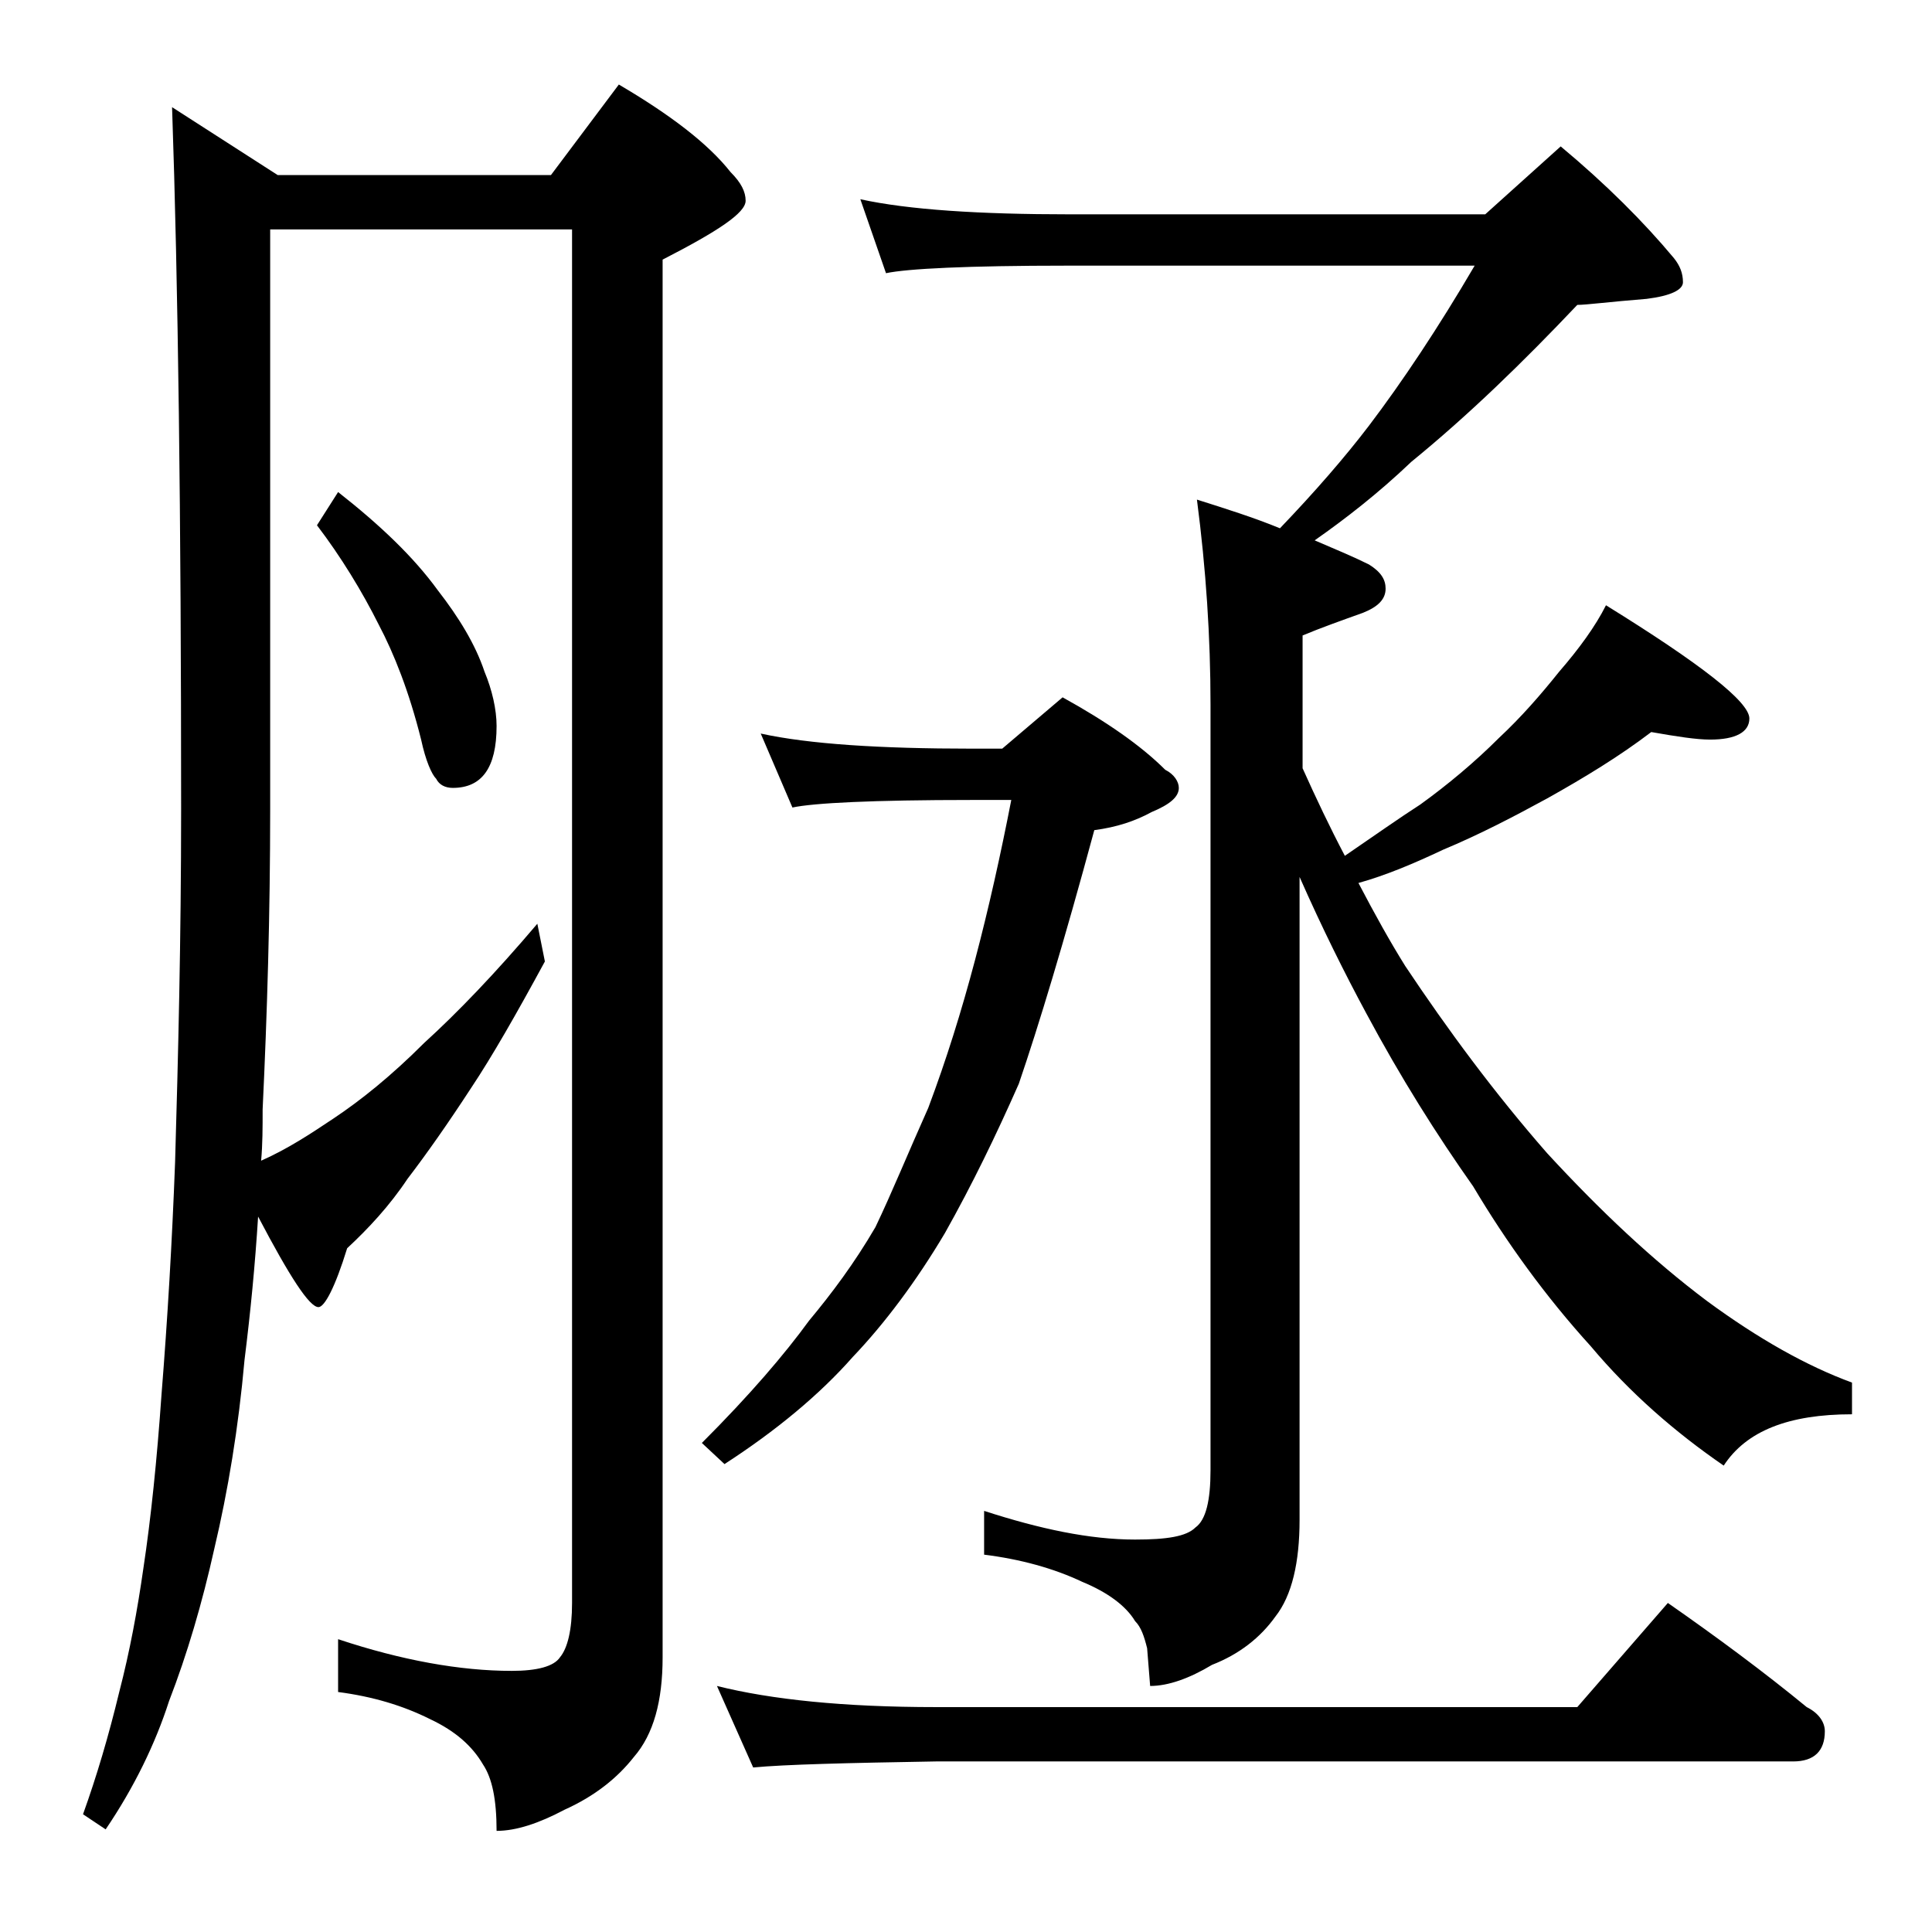 <?xml version="1.0" encoding="utf-8"?>
<!-- Generator: Adobe Illustrator 18.0.0, SVG Export Plug-In . SVG Version: 6.00 Build 0)  -->
<!DOCTYPE svg PUBLIC "-//W3C//DTD SVG 1.1//EN" "http://www.w3.org/Graphics/SVG/1.1/DTD/svg11.dtd">
<svg version="1.1" id="Layer_1" xmlns="http://www.w3.org/2000/svg" xmlns:xlink="http://www.w3.org/1999/xlink" x="0px" y="0px"
	 viewBox="0 0 128 128" enable-background="new 0 0 128 128" xml:space="preserve">
<path d="M11.4,7.1l7,4.5h18.1l4.5-6c3.4,2,5.9,3.9,7.4,5.8c0.7,0.7,1,1.3,1,1.9c0,0.8-1.8,2-5.5,3.9v92.6c0,2.9-0.6,5.1-1.9,6.6
	c-1.1,1.4-2.6,2.6-4.6,3.5c-1.7,0.9-3.2,1.4-4.5,1.4c0-2.1-0.3-3.5-0.9-4.4c-0.7-1.2-1.8-2.2-3.5-3c-1.8-0.9-3.8-1.5-6.1-1.8v-3.5
	c4.2,1.4,8.1,2.1,11.5,2.1c1.7,0,2.8-0.3,3.2-0.9c0.5-0.6,0.8-1.8,0.8-3.6v-91h-20v38.4c0,7-0.2,13.6-0.5,19.9c0,1.2,0,2.3-0.1,3.4
	c1.8-0.8,3.3-1.8,4.8-2.8c1.8-1.2,3.8-2.8,6-5c2.2-2,4.7-4.6,7.5-7.9l0.5,2.5c-1.9,3.5-3.5,6.3-4.9,8.4c-1.5,2.3-2.9,4.3-4.2,6
	c-1.2,1.8-2.6,3.3-4,4.6c-0.8,2.6-1.5,3.9-1.9,3.9c-0.6,0-1.9-2-4-6c-0.2,3.2-0.5,6.3-0.9,9.5c-0.4,4.5-1.1,8.7-2,12.5
	c-0.8,3.6-1.8,7-3,10.1c-0.9,2.8-2.3,5.7-4.2,8.5l-1.5-1c0.9-2.5,1.7-5.2,2.4-8.1c0.7-2.7,1.2-5.4,1.6-8.2c0.5-3.3,0.9-7.2,1.2-11.5
	c0.4-5,0.7-10.1,0.9-15.4c0.2-6.9,0.4-14.7,0.4-23.4C12,34.2,11.8,18.7,11.4,7.1z M22.4,32.6c2.8,2.2,5,4.3,6.6,6.5
	c1.4,1.8,2.5,3.6,3.1,5.4c0.5,1.2,0.8,2.5,0.8,3.6c0,2.8-1,4.1-2.9,4.1c-0.5,0-0.9-0.2-1.1-0.6c-0.3-0.3-0.7-1.2-1-2.6
	c-0.8-3.2-1.8-5.7-2.8-7.6c-1.1-2.2-2.5-4.5-4.1-6.6L22.4,32.6z M50.4,48.6c3.2,0.7,7.9,1,14,1h2l4-3.4c2.9,1.6,5.2,3.2,6.8,4.8
	c0.6,0.3,0.9,0.8,0.9,1.2c0,0.6-0.6,1.1-1.8,1.6c-1.1,0.6-2.3,1-3.8,1.2c-2,7.4-3.7,13-5,16.8c-1.5,3.4-3.1,6.7-4.9,9.9
	c-1.9,3.2-4,6-6.1,8.2c-2.2,2.5-5.1,4.9-8.5,7.1l-1.5-1.4c3.2-3.2,5.5-5.9,7.1-8.1c1.5-1.8,3-3.8,4.4-6.2c1.1-2.3,2.2-5,3.5-7.9
	c1.2-3.2,2.2-6.4,3.1-9.8c0.9-3.4,1.7-7,2.4-10.6h-2.6c-6.6,0-10.5,0.2-11.9,0.5L50.4,48.6z M47.5,111.7c3.6,0.9,8.4,1.4,14.5,1.4
	h42.5l6-6.9c3.3,2.3,6.4,4.6,9.2,6.9c0.8,0.4,1.2,1,1.2,1.6c0,1.3-0.7,2-2.1,2H62c-5.9,0.1-10,0.2-12.1,0.4L47.5,111.7z M57,13.2
	c3.2,0.7,7.9,1,13.9,1h27.5l5-4.5c3,2.5,5.5,5,7.5,7.4c0.4,0.5,0.6,1,0.6,1.6c0,0.5-0.8,0.9-2.4,1.1c-2.5,0.2-4,0.4-4.6,0.4
	c-3.6,3.8-7.2,7.3-11,10.4c-2.2,2.1-4.4,3.8-6.4,5.2c1.4,0.6,2.6,1.1,3.6,1.6c0.8,0.5,1.1,1,1.1,1.6c0,0.7-0.5,1.2-1.5,1.6
	c-1.4,0.5-2.8,1-4,1.5v8.8c0.9,2,1.8,3.9,2.8,5.8c1.9-1.3,3.6-2.5,5-3.4c1.8-1.3,3.6-2.8,5.2-4.4c1.5-1.4,2.8-2.9,4-4.4
	c1.3-1.5,2.4-3,3.1-4.4c6.3,3.9,9.5,6.4,9.5,7.5c0,0.9-0.9,1.4-2.6,1.4c-0.9,0-2.2-0.2-3.9-0.5c-2.1,1.6-4.4,3-6.9,4.4
	c-2.2,1.2-4.5,2.4-6.9,3.4c-1.9,0.9-3.8,1.7-5.6,2.2c1.1,2.1,2.1,3.9,3.1,5.5c2.8,4.2,5.9,8.4,9.4,12.4c3.5,3.8,7,7.1,10.6,9.8
	c3.4,2.5,6.6,4.3,9.6,5.4v2.1c-4.2,0-7,1.1-8.5,3.4c-3.2-2.2-6.2-4.8-8.8-7.9c-3-3.3-5.6-6.9-7.8-10.6c-2.4-3.4-4.8-7.2-7.1-11.5
	c-1.4-2.6-2.9-5.6-4.4-9v42.6c0,2.8-0.5,5-1.6,6.4c-1,1.4-2.4,2.5-4.2,3.2c-1.5,0.9-2.9,1.4-4.1,1.4l-0.2-2.5
	c-0.2-0.8-0.4-1.4-0.8-1.8c-0.6-1-1.8-1.9-3.5-2.6c-1.9-0.9-4.1-1.5-6.5-1.8v-2.9c3.7,1.2,7,1.9,10,1.9c2.1,0,3.4-0.2,4-0.8
	c0.7-0.5,1-1.8,1-3.8V46.7c0-4.5-0.3-9-0.9-13.6c1.9,0.6,3.8,1.2,5.5,1.9c2.3-2.4,4.3-4.7,5.9-6.8c2.2-2.9,4.6-6.5,7-10.6h-27
	c-6.6,0-10.6,0.2-12,0.5L57,13.2z"/>
</svg>
